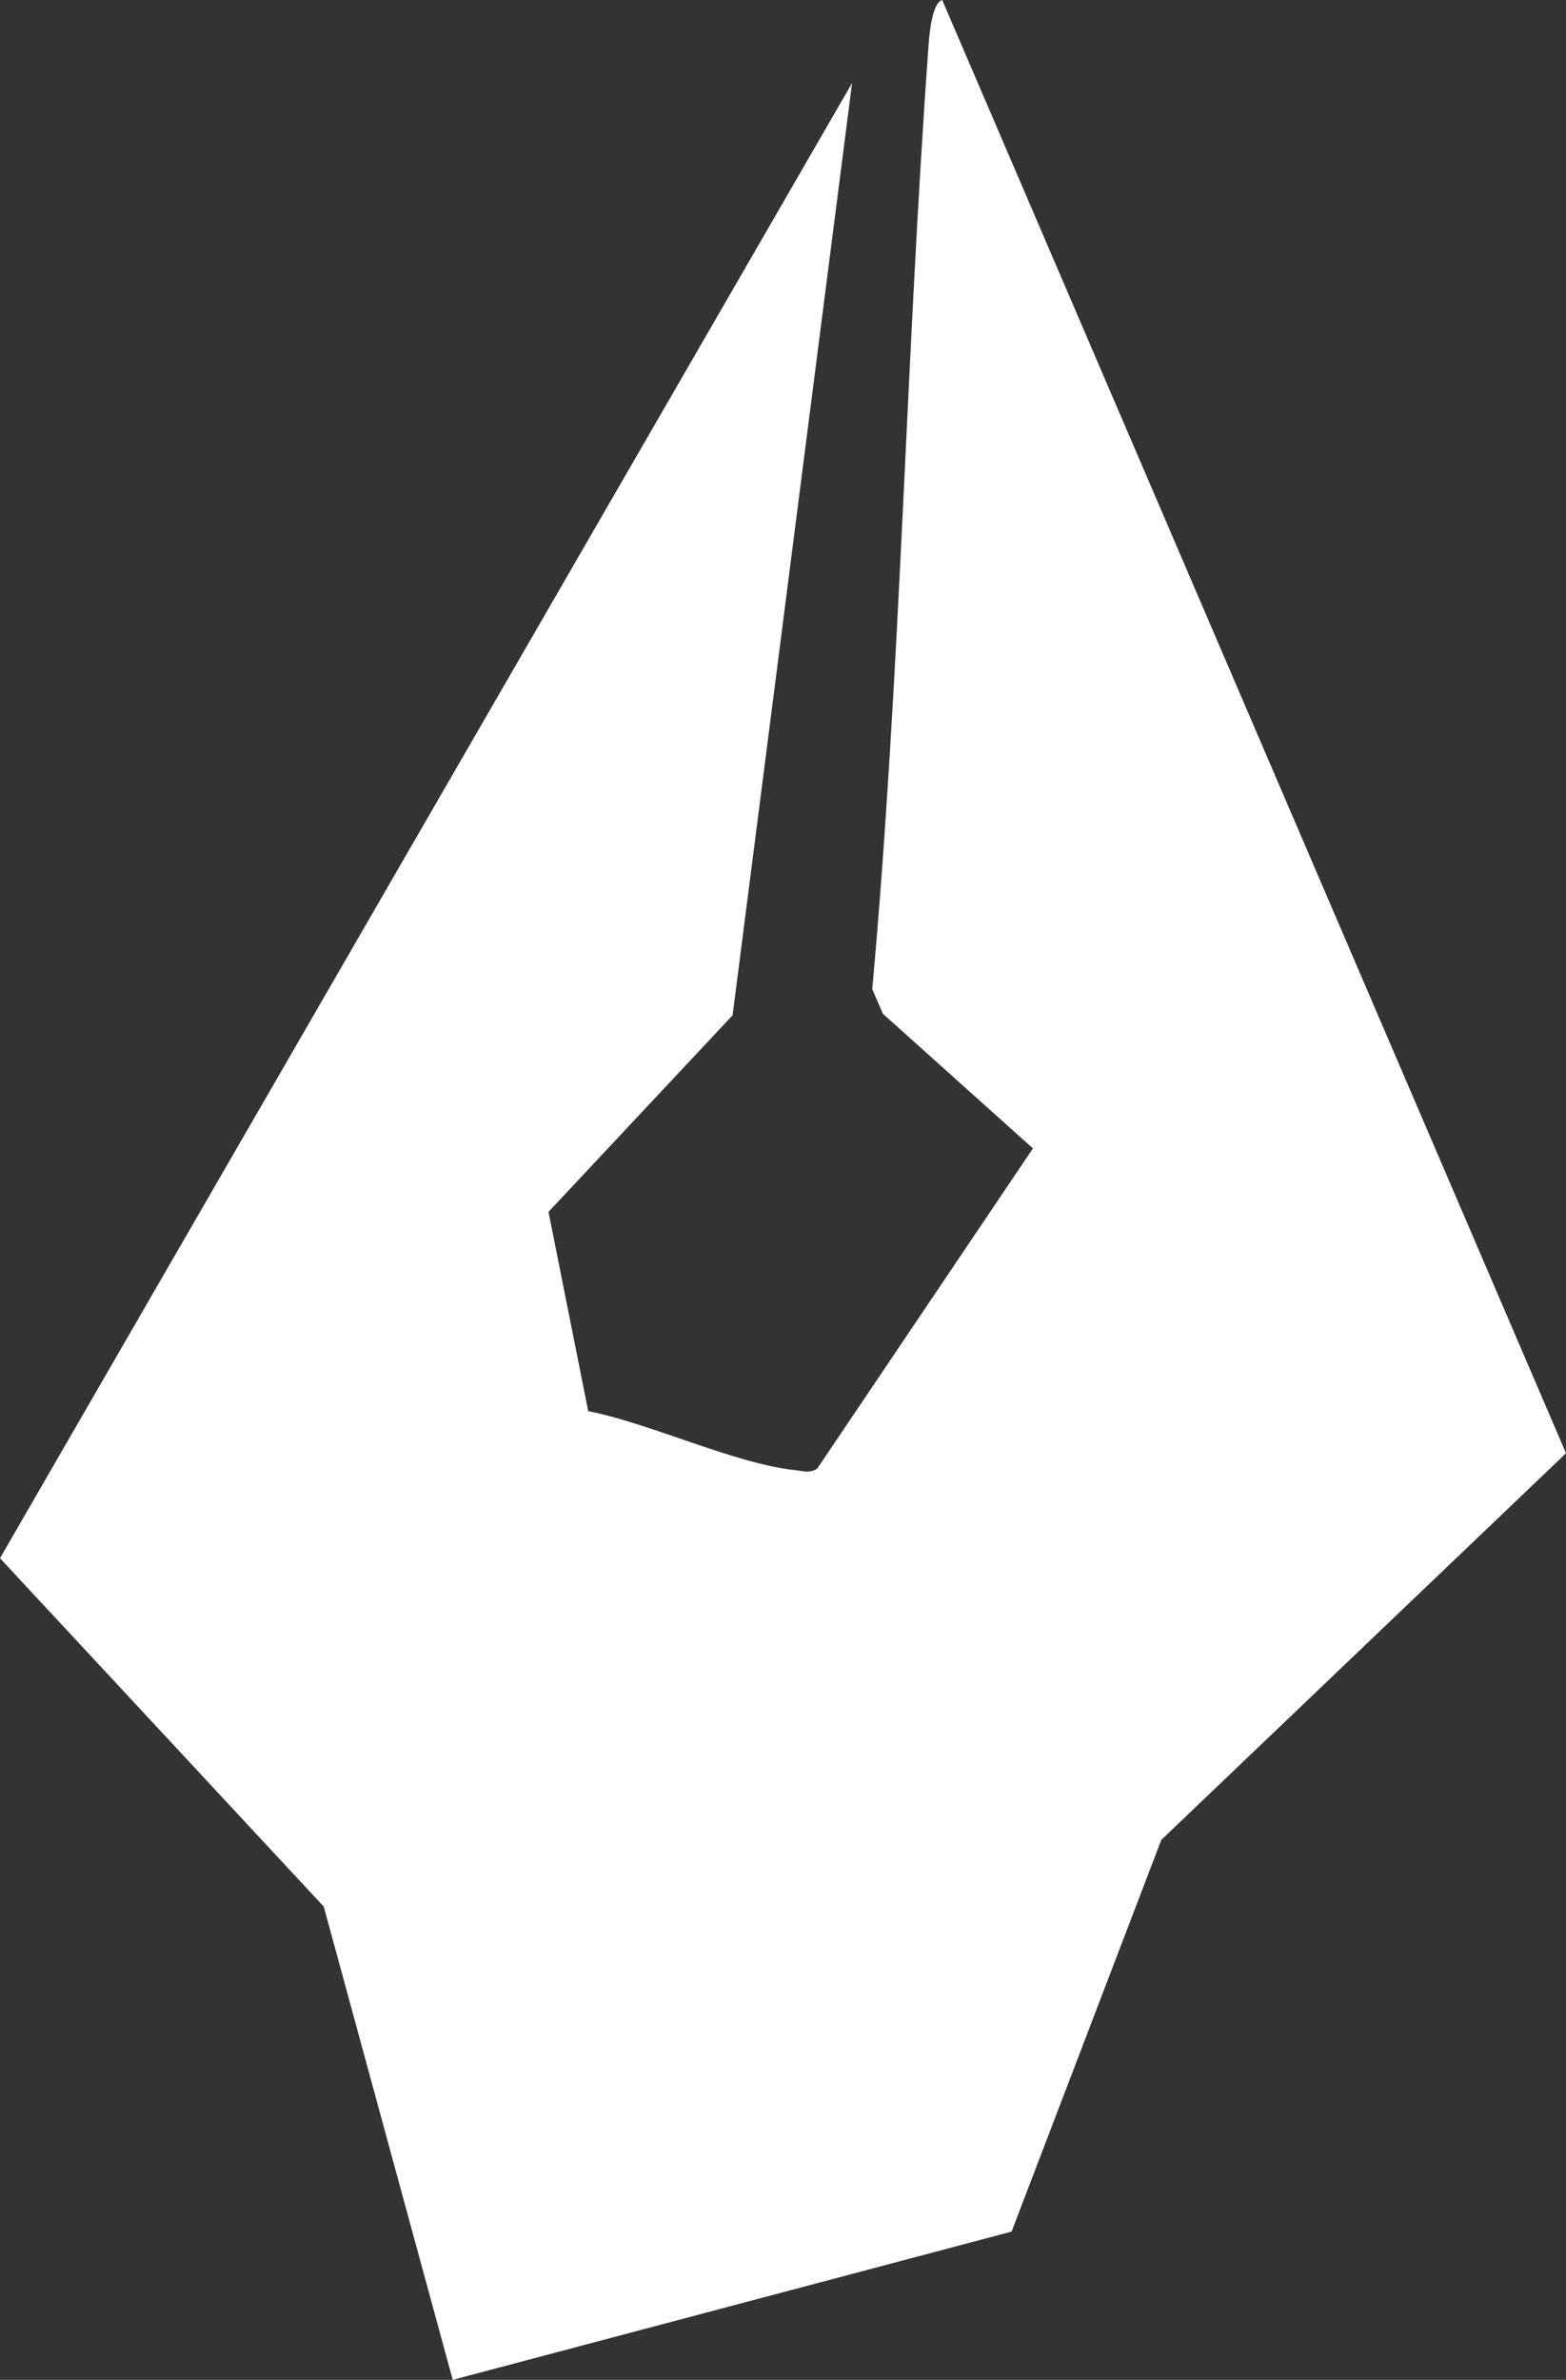 <?xml version="1.0" encoding="UTF-8"?>
<svg id="Capa_1" xmlns="http://www.w3.org/2000/svg" version="1.1" viewBox="0 0 52.82 80.26">
  <rect x="0" y="0" width="52.82" height="80.26" fill="#333333" stroke="none"/>
  <!-- Generator: Adobe Illustrator 29.7.1, SVG Export Plug-In . SVG Version: 2.1.1 Build 8)  -->
  <defs>
    <style>
      .st0 {
        fill: #fff;
      }
    </style>
  </defs>
  <path class="st0" d="M28.74,2.8l-4.03,31.44-6.21,6.63,1.34,6.72c2.09.41,4.96,1.78,6.98,1.99.26.03.51.12.75-.06l7.27-10.79-5.06-4.54-.36-.83c.96-10.59,1.13-21.24,1.9-31.84.02-.31.11-1.42.46-1.52l21.04,49.01-13.65,13.04-5.05,13.21-18.85,5-4.35-15.96L0,52.55,28.74,2.8Z"/>
</svg>